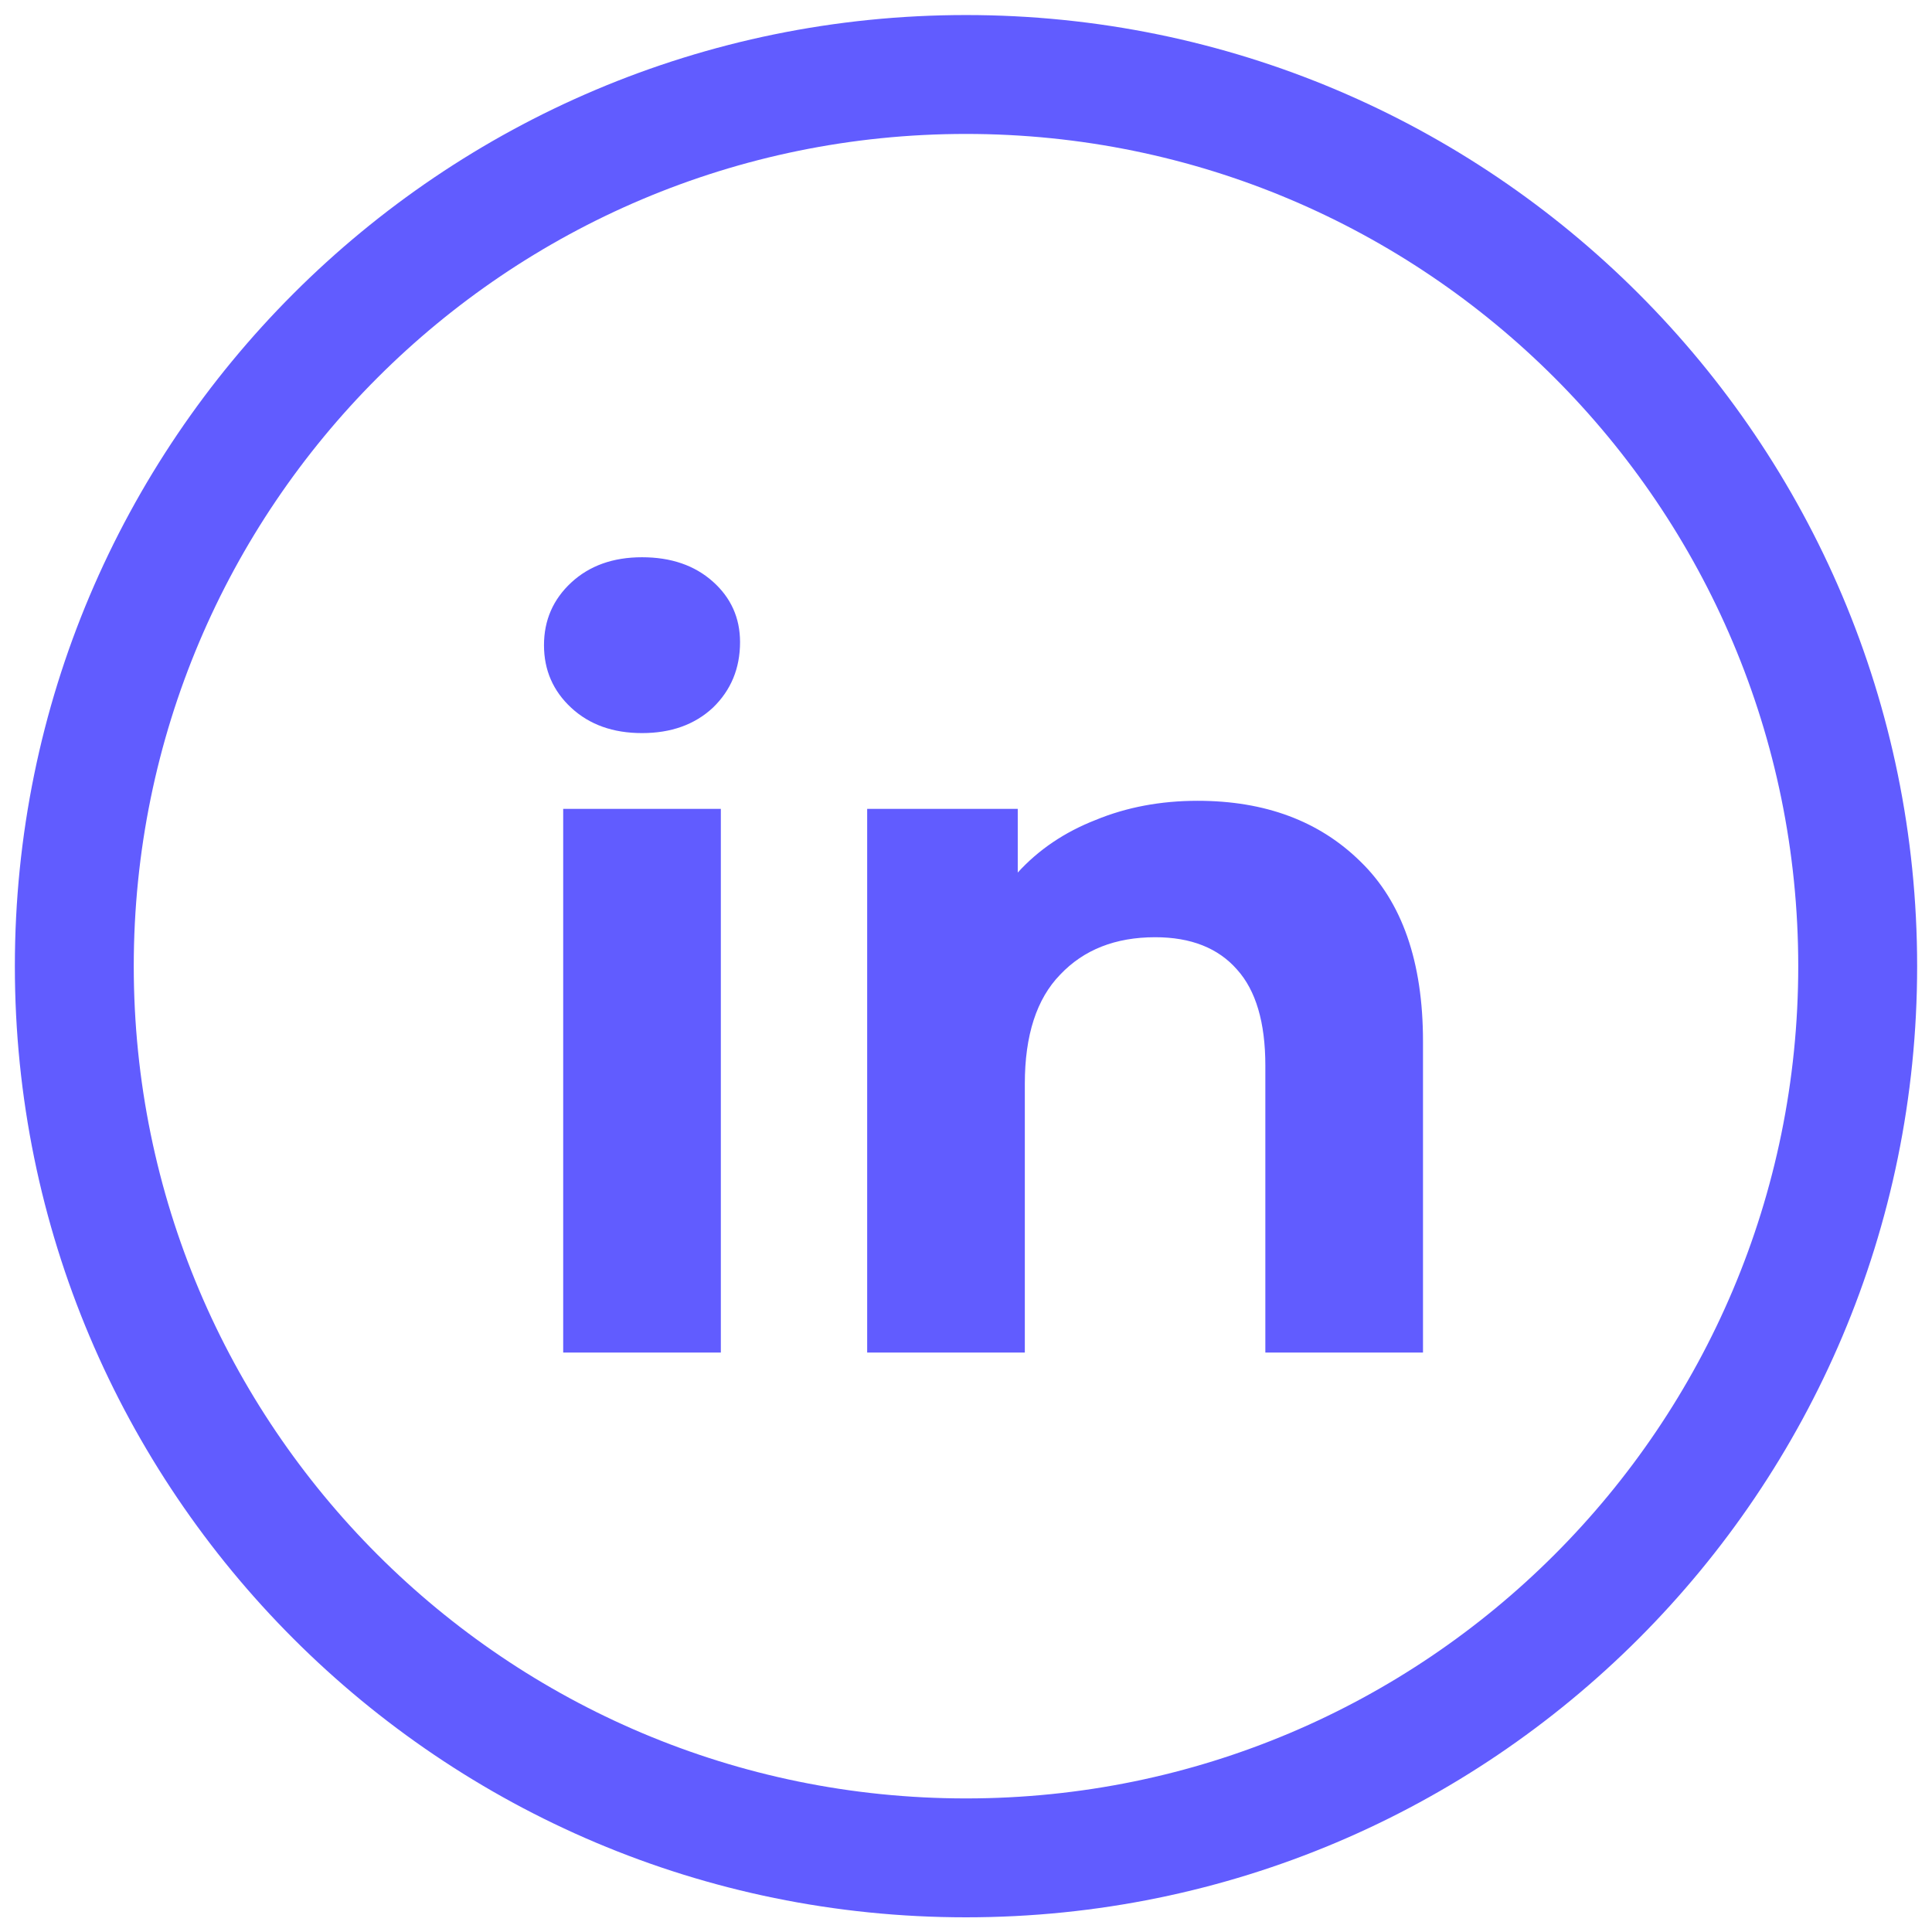 <svg width="65" height="65" viewBox="0 0 65 65" fill="none" xmlns="http://www.w3.org/2000/svg">
<path fill-rule="evenodd" clip-rule="evenodd" d="M60.5 32.506C60.5 47.97 47.964 60.506 32.5 60.506C17.036 60.506 4.5 47.97 4.5 32.506C4.5 17.042 17.036 4.506 32.5 4.506C47.964 4.506 60.5 17.042 60.5 32.506ZM64.5 32.506C64.5 50.179 50.173 64.506 32.5 64.506C14.827 64.506 0.5 50.179 0.5 32.506C0.5 14.833 14.827 0.506 32.5 0.506C50.173 0.506 64.5 14.833 64.5 32.506ZM24.252 45.506V27.214H18.948V45.506H24.252ZM19.22 23.814C19.832 24.381 20.625 24.664 21.6 24.664C22.575 24.664 23.368 24.381 23.98 23.814C24.592 23.225 24.898 22.488 24.898 21.604C24.898 20.788 24.592 20.108 23.98 19.564C23.368 19.02 22.575 18.748 21.6 18.748C20.625 18.748 19.832 19.032 19.22 19.598C18.608 20.165 18.302 20.868 18.302 21.706C18.302 22.545 18.608 23.248 19.22 23.814ZM45.767 28.982C44.384 27.622 42.559 26.942 40.293 26.942C39.046 26.942 37.901 27.158 36.859 27.588C35.816 27.996 34.943 28.586 34.241 29.356V27.214H29.175V45.506H34.479V36.462C34.479 34.83 34.875 33.606 35.669 32.79C36.462 31.952 37.527 31.532 38.865 31.532C40.066 31.532 40.984 31.895 41.619 32.62C42.253 33.323 42.571 34.4 42.571 35.85V45.506H47.875V35.034C47.875 32.36 47.172 30.342 45.767 28.982Z" fill="#615CFF"/>
</svg>
